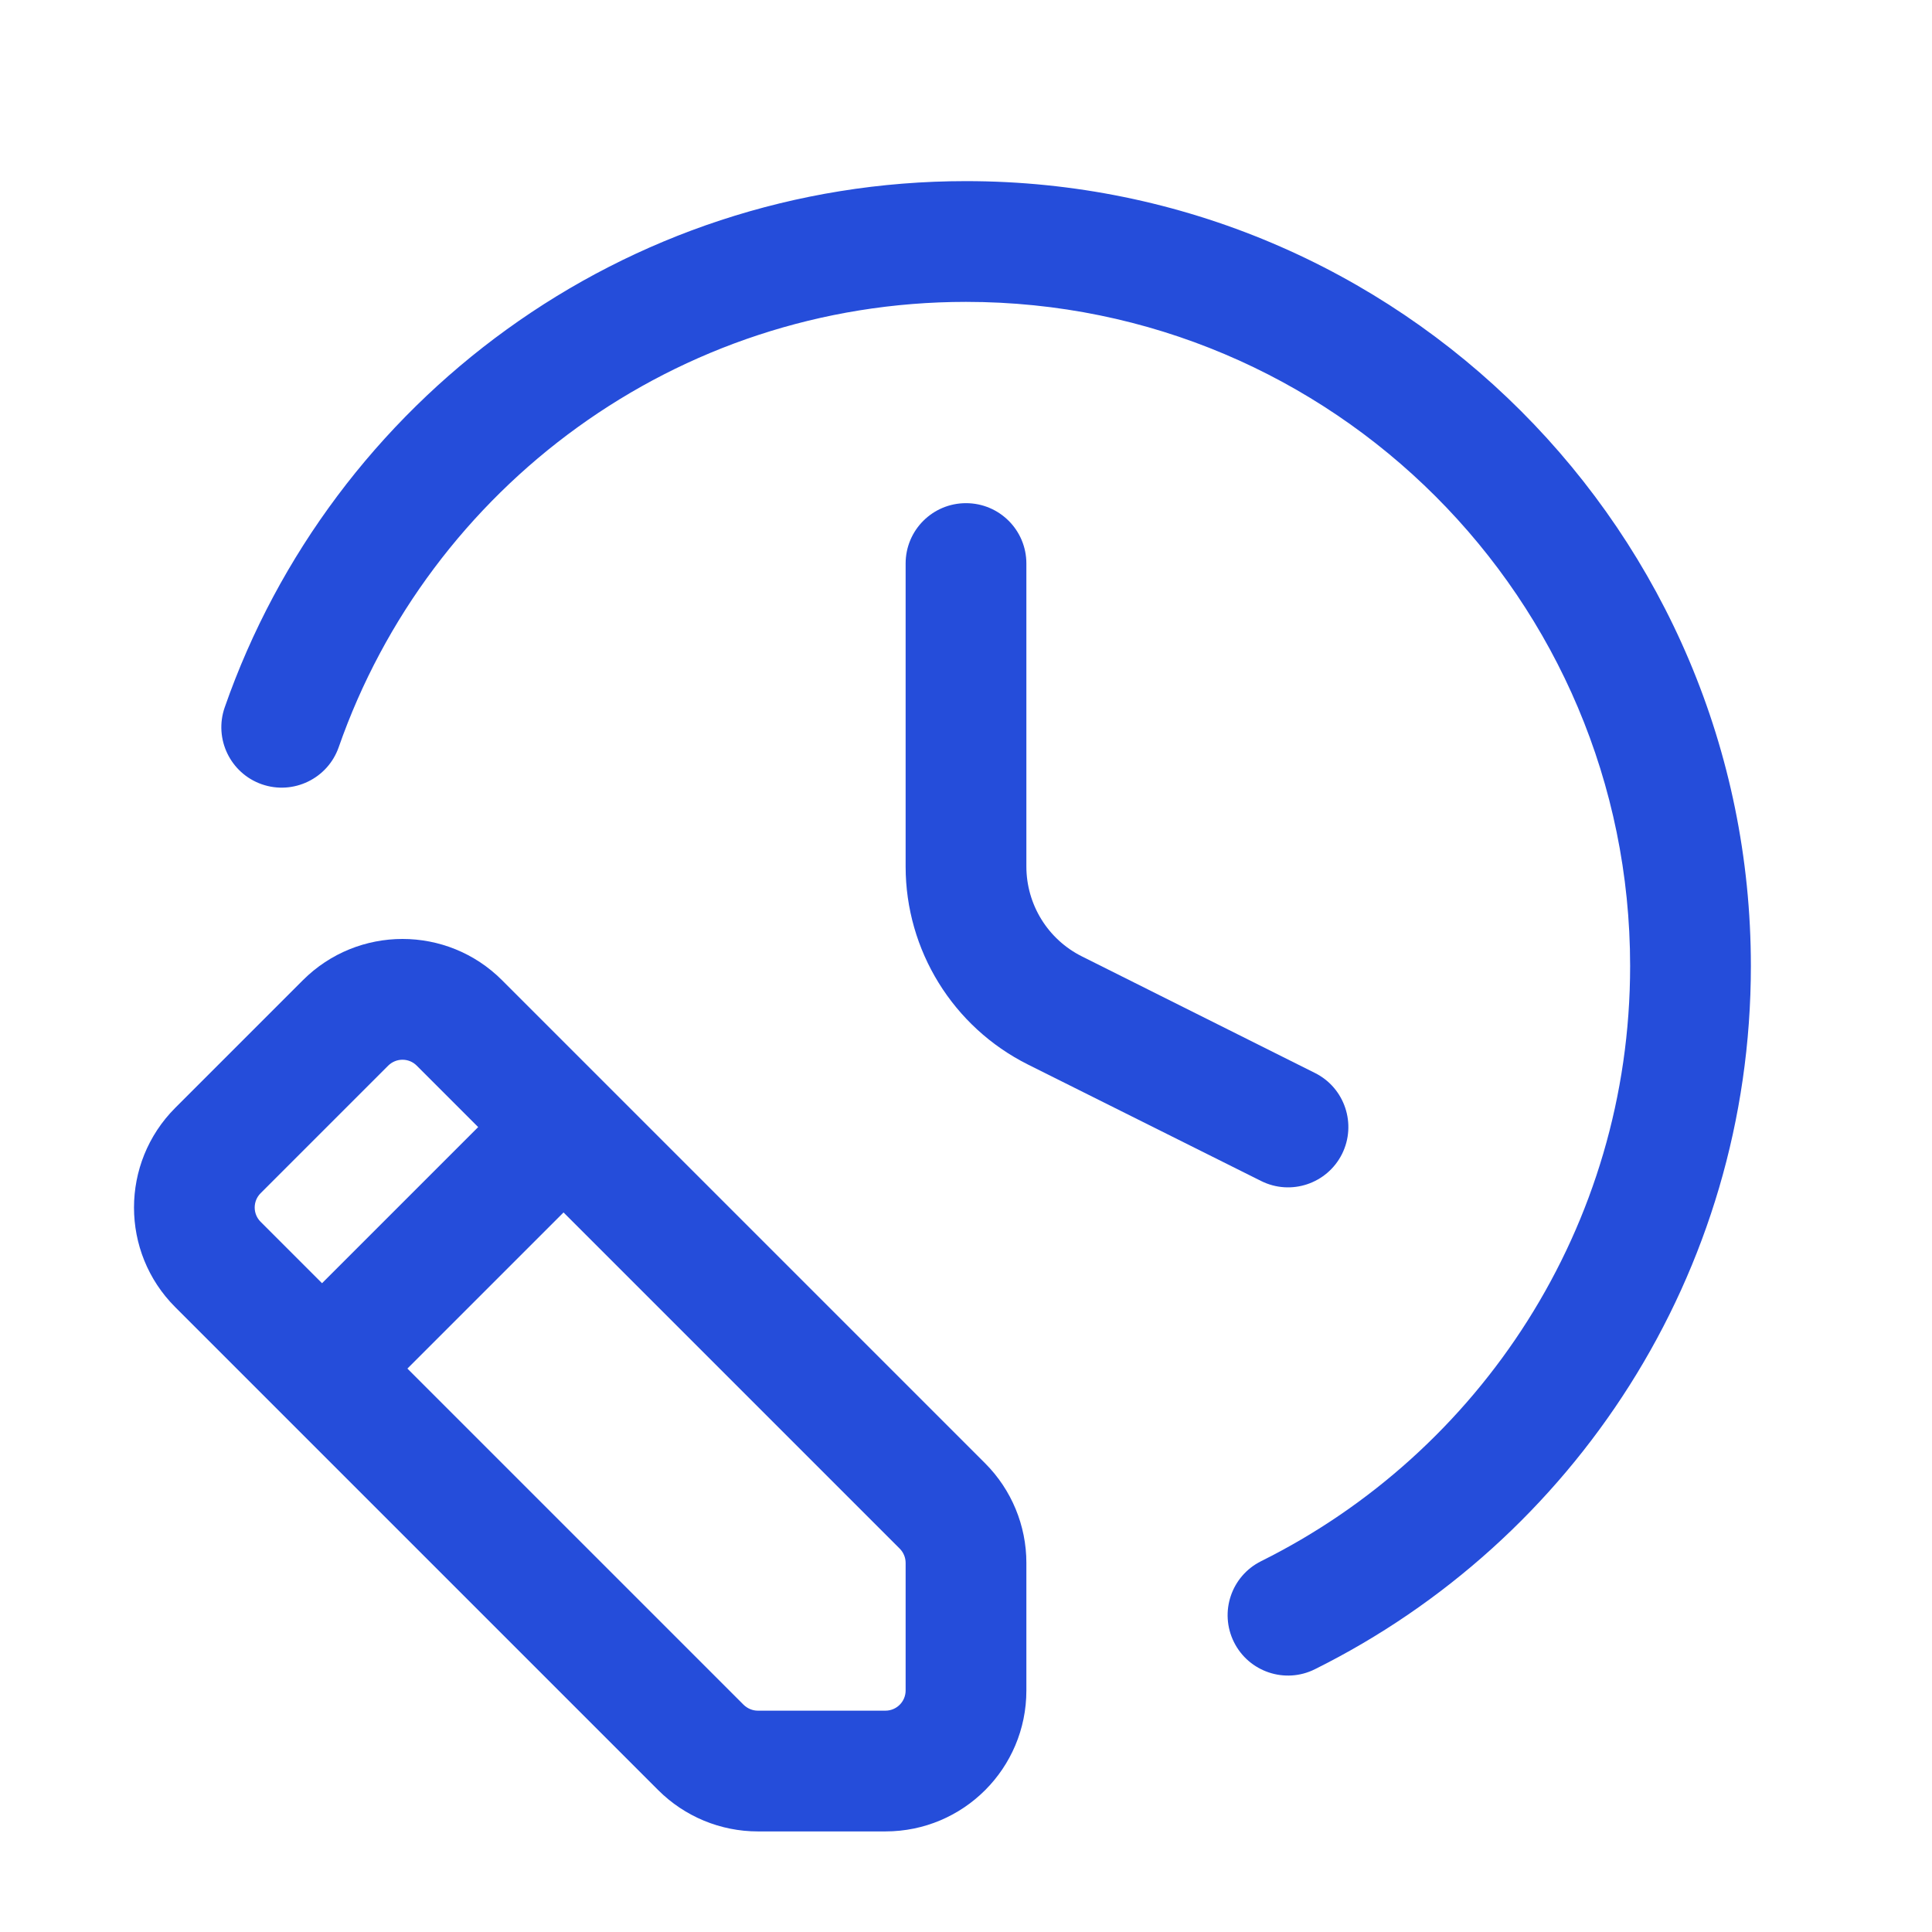 <svg width="16" height="16" viewBox="0 0 16 16" fill="none" xmlns="http://www.w3.org/2000/svg">
<path fill-rule="evenodd" clip-rule="evenodd" d="M8 2.5C5.598 2.5 3.555 4.04 2.805 6.188C2.714 6.448 2.429 6.586 2.168 6.495C1.908 6.404 1.77 6.119 1.861 5.858C2.746 3.321 5.16 1.5 8 1.5C11.59 1.5 14.5 4.41 14.5 8C14.5 10.553 13.028 12.761 10.889 13.824C10.642 13.947 10.342 13.846 10.219 13.599C10.096 13.351 10.197 13.052 10.444 12.929C12.256 12.028 13.5 10.159 13.5 8C13.5 4.962 11.037 2.5 8 2.5Z" fill="#254DDA"/>
<path fill-rule="evenodd" clip-rule="evenodd" d="M8 4.167C8.276 4.167 8.5 4.39 8.5 4.667V7.176C8.5 7.491 8.678 7.78 8.961 7.921L10.89 8.886C11.137 9.009 11.237 9.31 11.114 9.557C10.99 9.804 10.69 9.904 10.443 9.78L8.513 8.816C7.892 8.505 7.5 7.87 7.5 7.176V4.667C7.5 4.39 7.724 4.167 8 4.167Z" fill="#254DDA"/>
<path fill-rule="evenodd" clip-rule="evenodd" d="M4.158 8.118C3.703 7.662 2.964 7.662 2.508 8.118L1.451 9.175C0.996 9.631 0.996 10.37 1.451 10.825L5.451 14.825C5.67 15.044 5.967 15.167 6.276 15.167H7.333C7.978 15.167 8.5 14.645 8.5 14V12.943C8.5 12.634 8.377 12.337 8.158 12.118L4.158 8.118ZM3.215 8.825C3.281 8.76 3.386 8.76 3.451 8.825L3.96 9.334L2.667 10.627L2.158 10.118C2.093 10.053 2.093 9.947 2.158 9.882L3.215 8.825ZM3.374 11.334L4.667 10.041L7.451 12.825C7.482 12.856 7.5 12.899 7.5 12.943V14C7.5 14.092 7.425 14.167 7.333 14.167H6.276C6.232 14.167 6.19 14.149 6.158 14.118L3.374 11.334Z" fill="#254DDA"/>
</svg>
